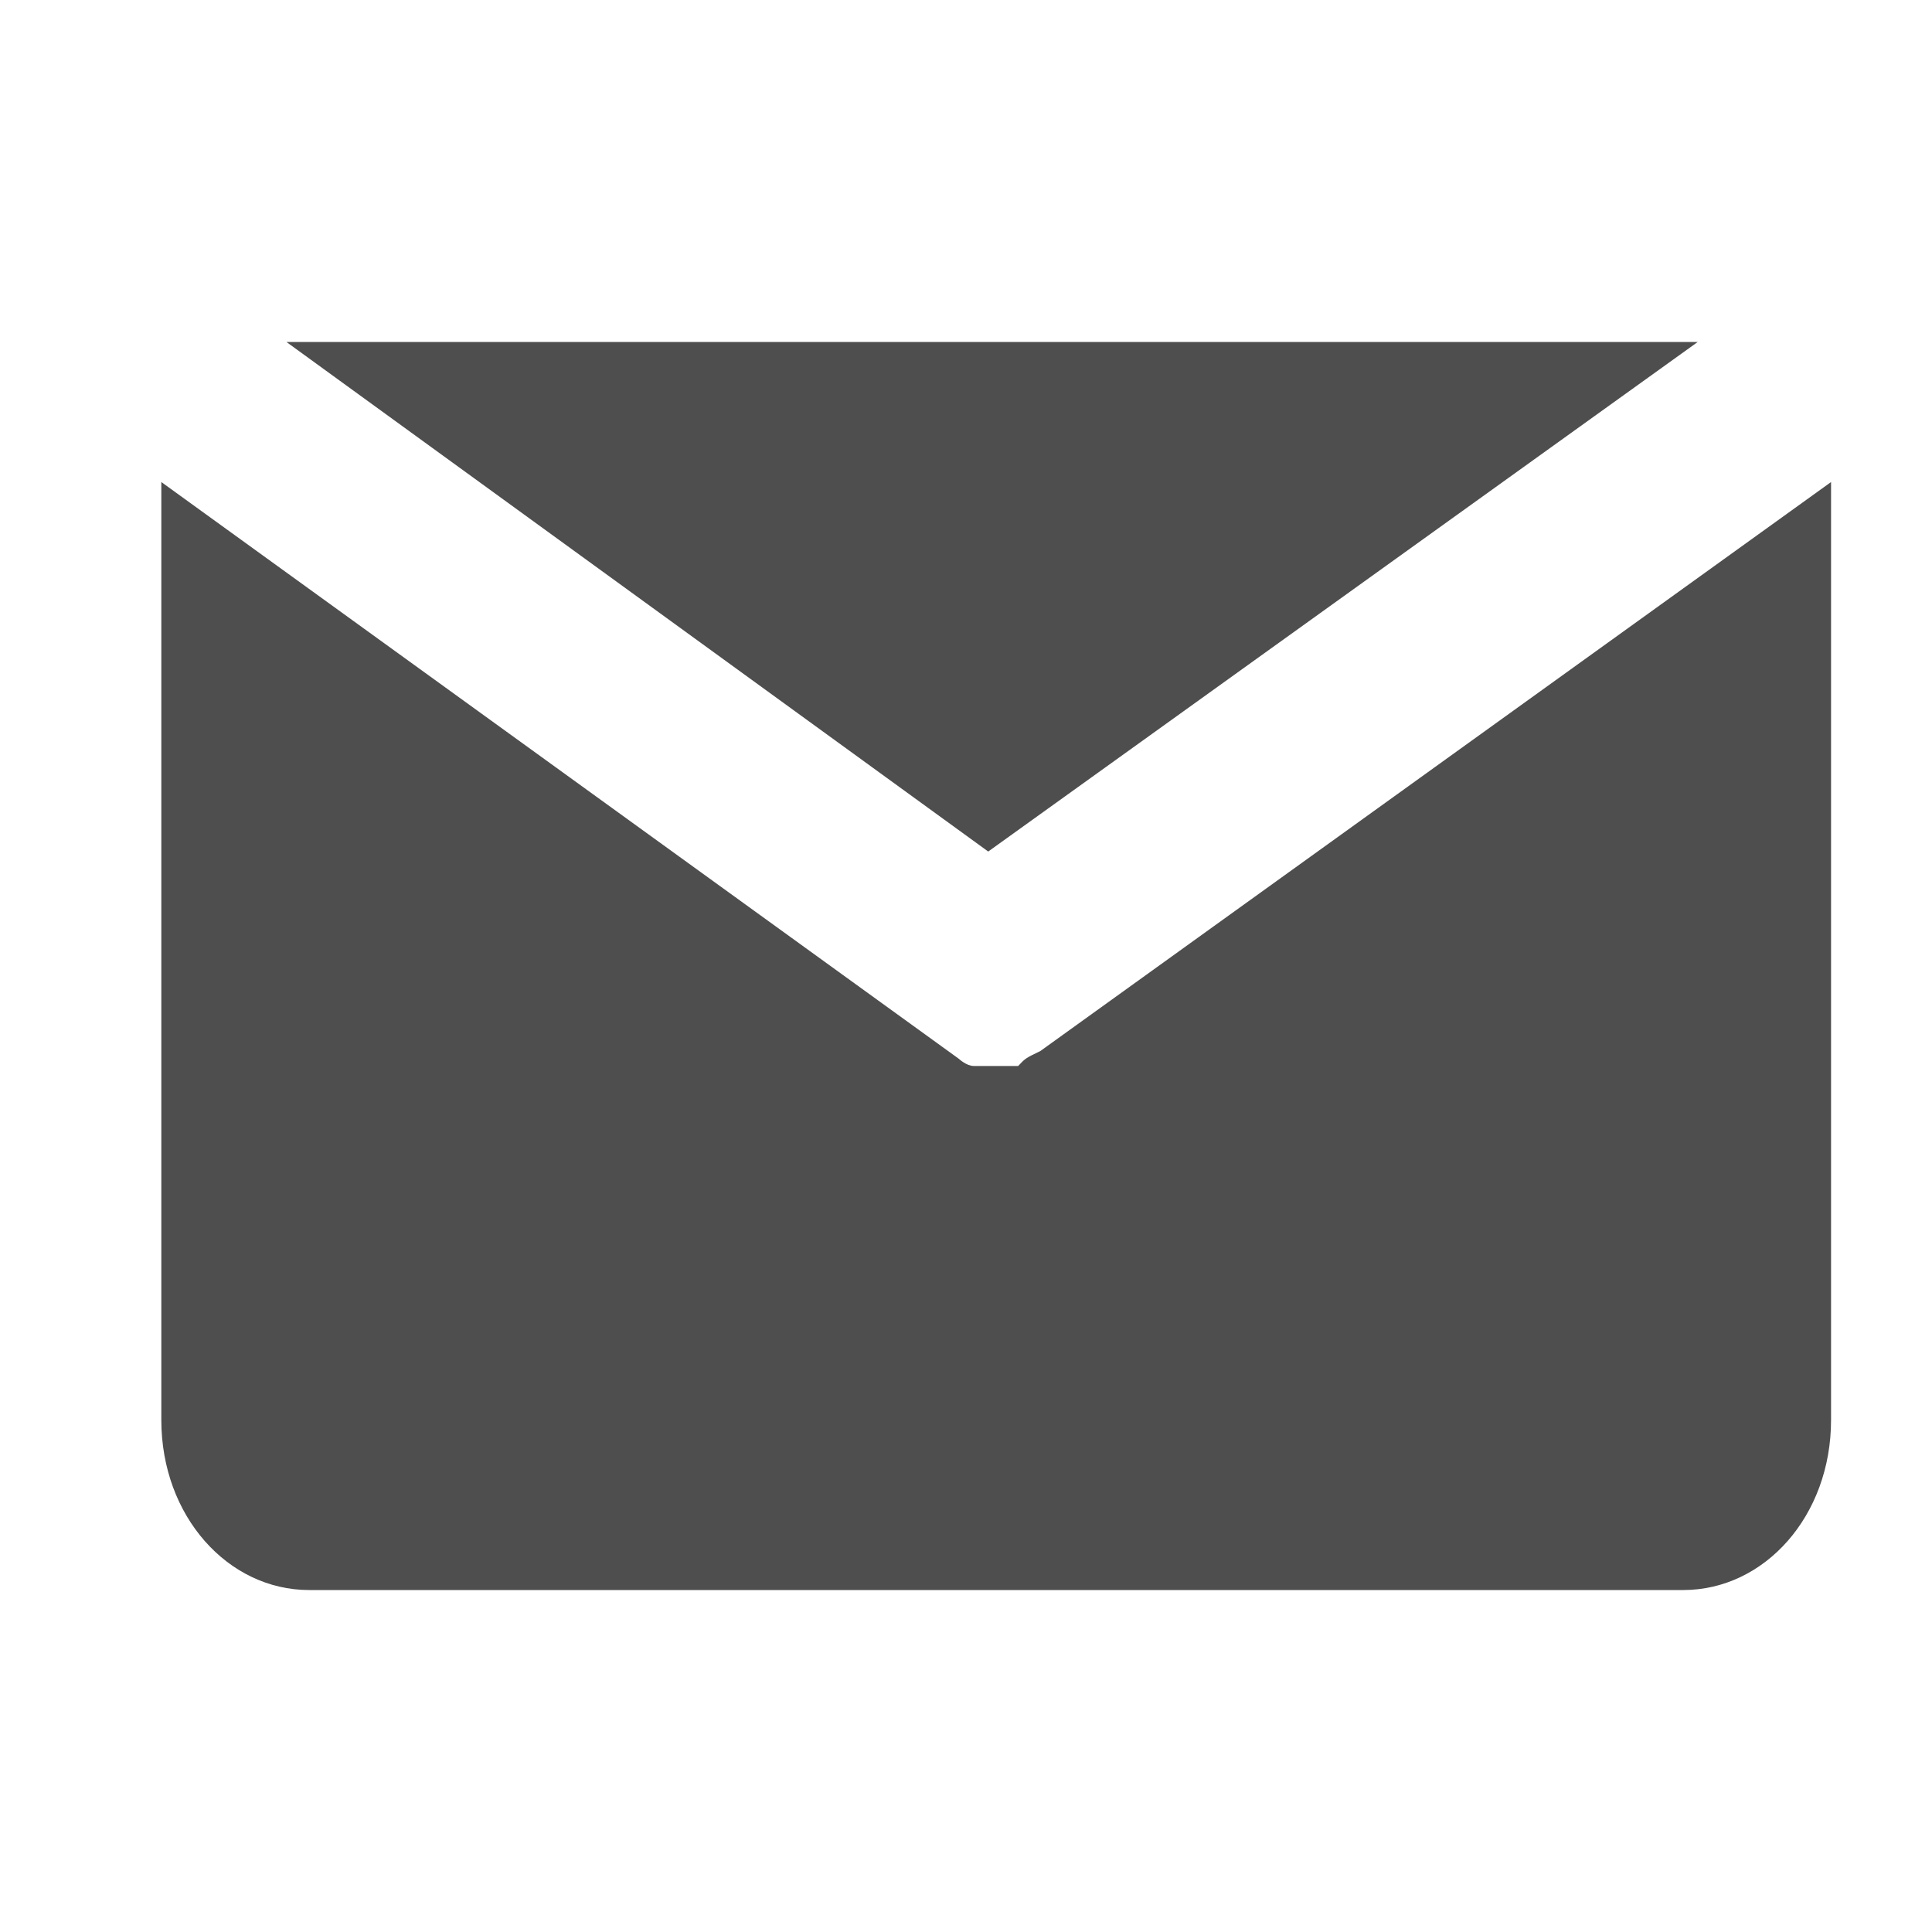 <?xml version="1.0" encoding="utf-8"?>
<!-- Generator: Adobe Illustrator 26.0.2, SVG Export Plug-In . SVG Version: 6.00 Build 0)  -->
<svg version="1.1" id="Layer_1" xmlns="http://www.w3.org/2000/svg" xmlns:xlink="http://www.w3.org/1999/xlink" x="0px" y="0px"
	 viewBox="0 0 40 40" style="enable-background:new 0 0 40 40;" xml:space="preserve">
<style type="text/css">
	.st0{fill:#57803F;}
	.st1{fill:#4E4E4E;}
	.st2{fill:none;stroke:#010101;stroke-miterlimit:10;}
	.st3{fill:#FFFFFF;}
</style>
<g>
	<path class="st1" d="M20.46,17.63L35.15,7.08c-0.15,0-0.31,0-0.46,0H6.39c-0.15,0-0.31,0-0.46,0L20.46,17.63z"/>
	<path class="st1" d="M21.54,21.76C21.38,21.76,21.38,21.76,21.54,21.76C21.38,21.76,21.38,21.76,21.54,21.76
		c-0.31,0.15-0.31,0.15-0.46,0.31l0,0c-0.15,0-0.31,0-0.46,0l0,0c-0.15,0-0.31,0-0.46,0l0,0c-0.15,0-0.31-0.15-0.31-0.15l0,0l0,0
		L3.34,9.98c0,0.15,0,0.46,0,0.61v18.81c0,1.99,1.38,3.52,3.06,3.52h28.45c1.68,0,3.06-1.53,3.06-3.52V10.59c0-0.15,0-0.46,0-0.61
		L21.54,21.76z"/>
</g>
</svg>
